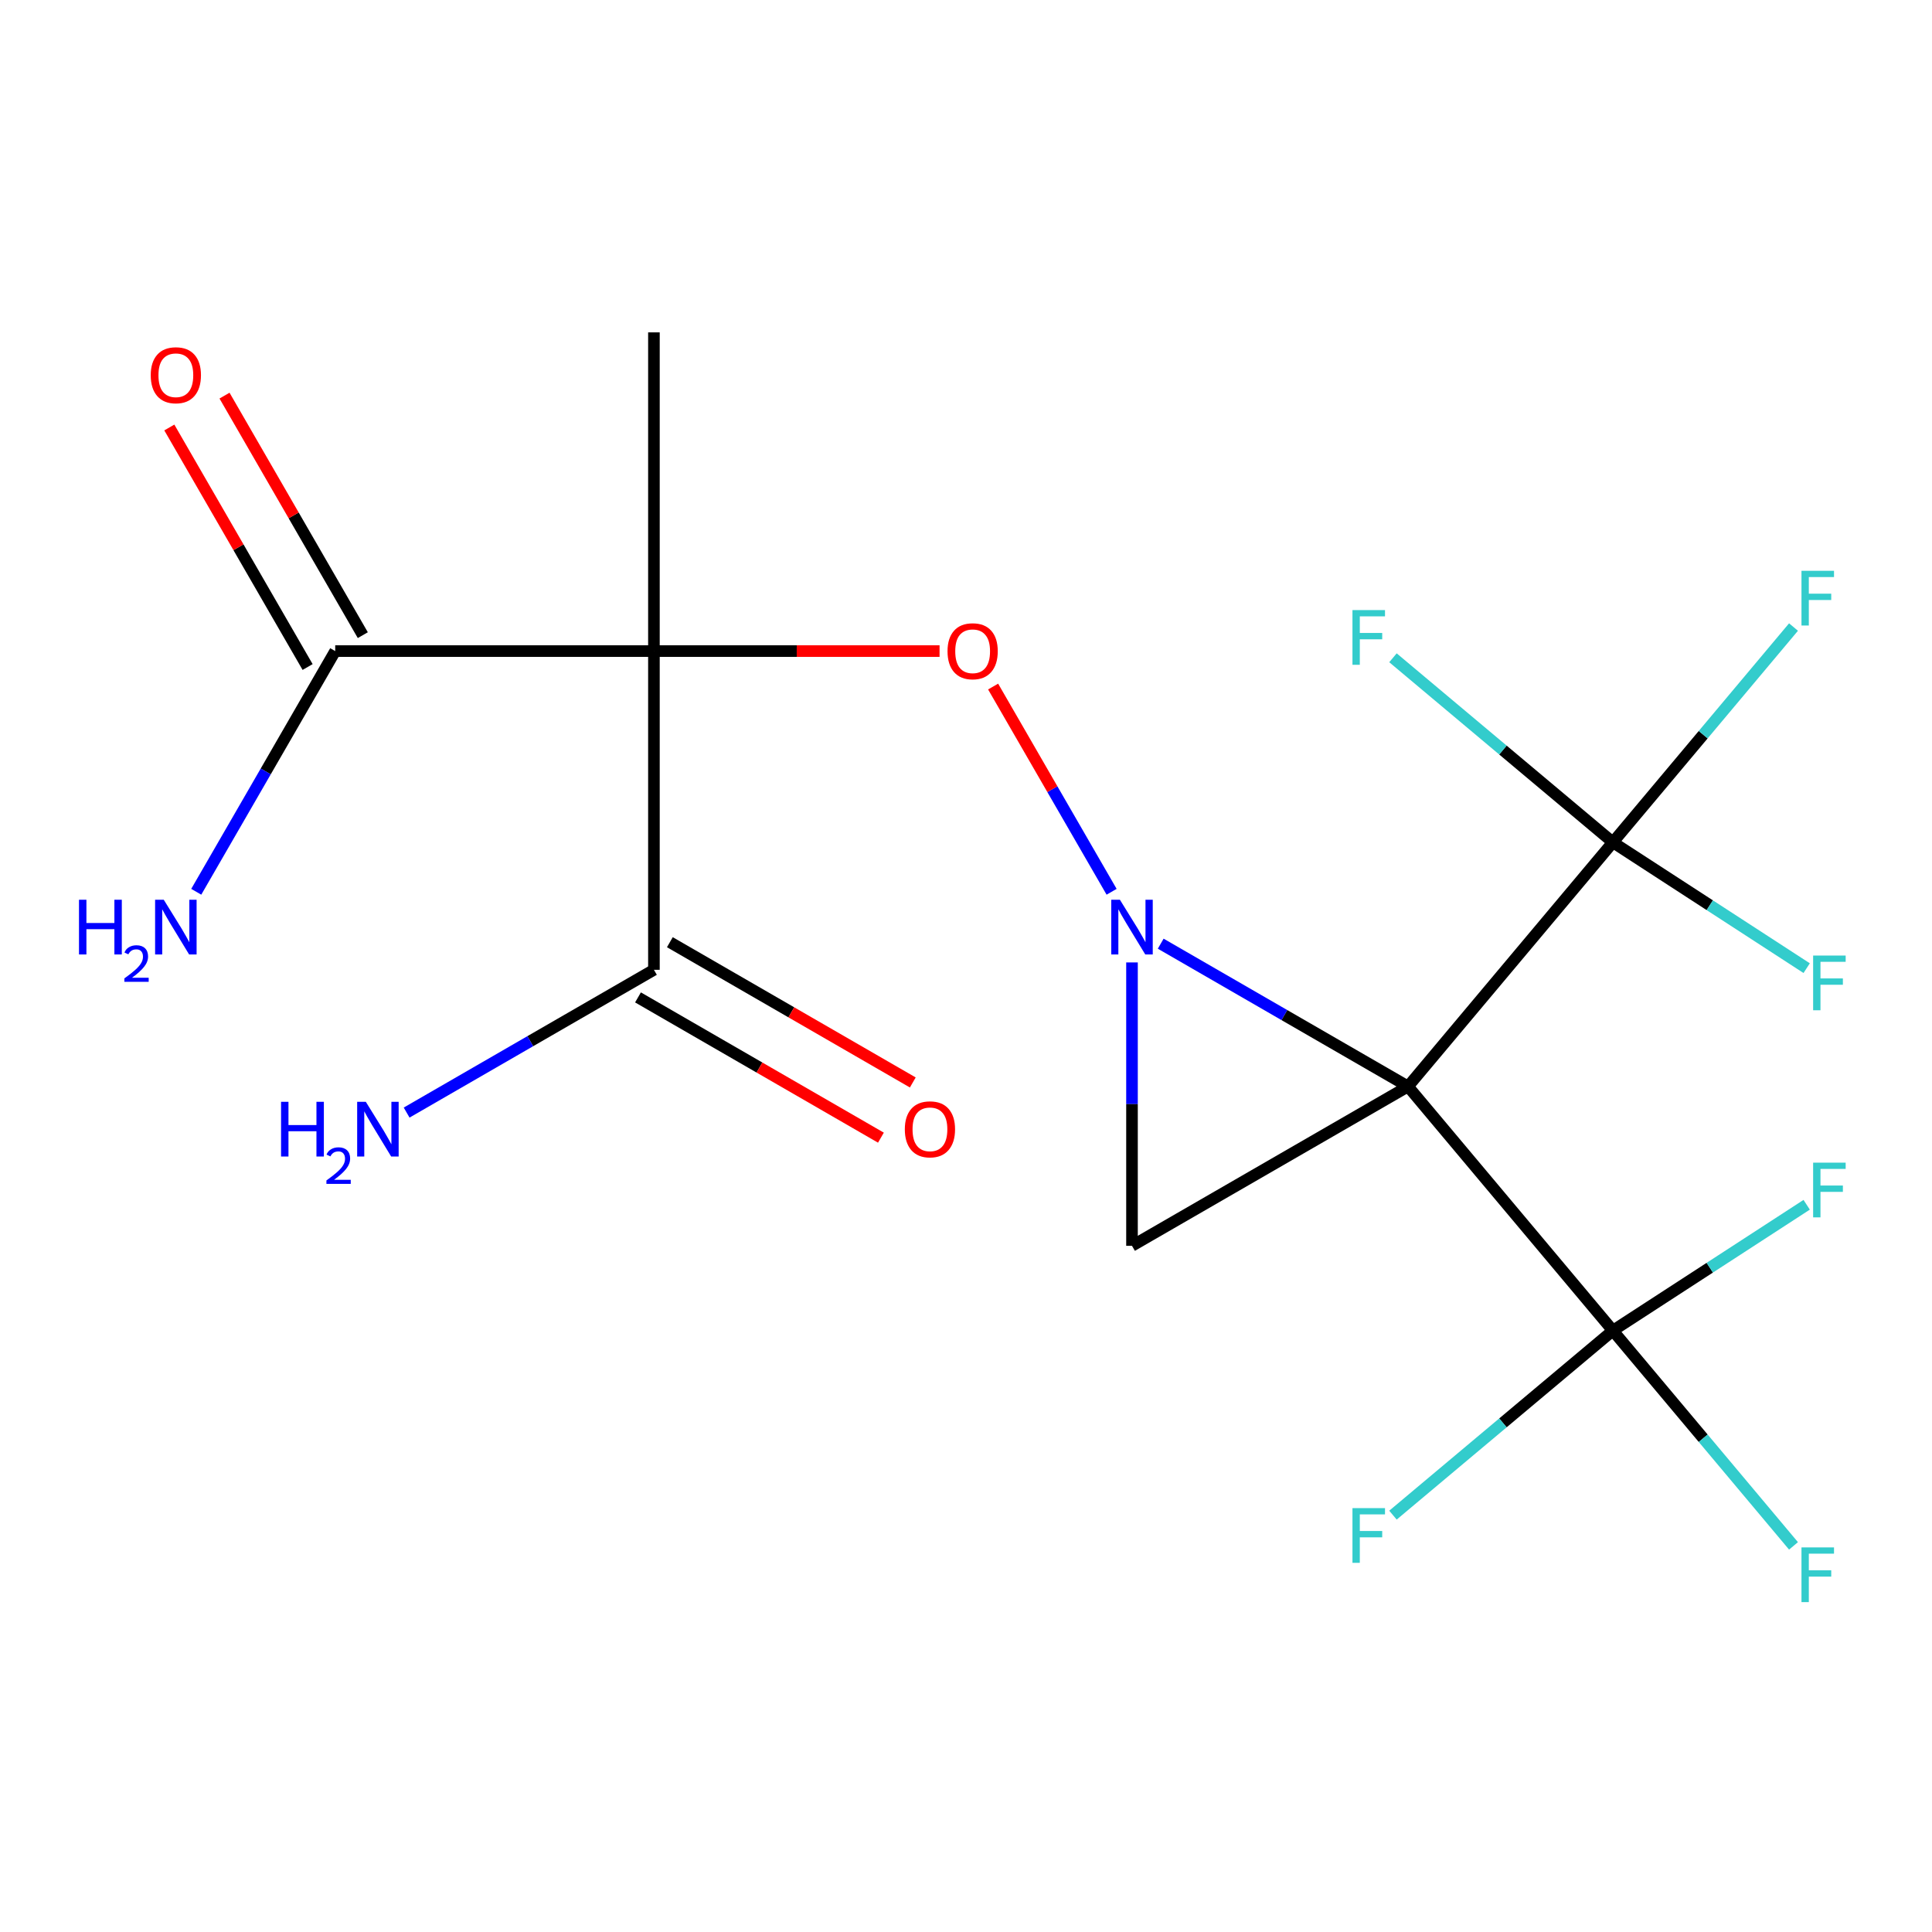 <?xml version='1.0' encoding='iso-8859-1'?>
<svg version='1.1' baseProfile='full'
              xmlns='http://www.w3.org/2000/svg'
                      xmlns:rdkit='http://www.rdkit.org/xml'
                      xmlns:xlink='http://www.w3.org/1999/xlink'
                  xml:space='preserve'
width='1000px' height='1000px' viewBox='0 0 1000 1000'>
<!-- END OF HEADER -->
<rect style='opacity:1.0;fill:#FFFFFF;stroke:none' width='1000' height='1000' x='0' y='0'> </rect>
<path class='bond-0' d='M 728.786,562.351 L 664.786,525.4' style='fill:none;fill-rule:evenodd;stroke:#000000;stroke-width:6px;stroke-linecap:butt;stroke-linejoin:miter;stroke-opacity:1' />
<path class='bond-0' d='M 664.786,525.4 L 600.785,488.449' style='fill:none;fill-rule:evenodd;stroke:#0000FF;stroke-width:6px;stroke-linecap:butt;stroke-linejoin:miter;stroke-opacity:1' />
<path class='bond-1' d='M 728.786,562.351 L 585.921,644.834' style='fill:none;fill-rule:evenodd;stroke:#000000;stroke-width:6px;stroke-linecap:butt;stroke-linejoin:miter;stroke-opacity:1' />
<path class='bond-4' d='M 728.786,562.351 L 834.825,435.979' style='fill:none;fill-rule:evenodd;stroke:#000000;stroke-width:6px;stroke-linecap:butt;stroke-linejoin:miter;stroke-opacity:1' />
<path class='bond-5' d='M 728.786,562.351 L 834.825,688.722' style='fill:none;fill-rule:evenodd;stroke:#000000;stroke-width:6px;stroke-linecap:butt;stroke-linejoin:miter;stroke-opacity:1' />
<path class='bond-3' d='M 575.365,461.583 L 544.7,408.471' style='fill:none;fill-rule:evenodd;stroke:#0000FF;stroke-width:6px;stroke-linecap:butt;stroke-linejoin:miter;stroke-opacity:1' />
<path class='bond-3' d='M 544.7,408.471 L 514.036,355.358' style='fill:none;fill-rule:evenodd;stroke:#FF0000;stroke-width:6px;stroke-linecap:butt;stroke-linejoin:miter;stroke-opacity:1' />
<path class='bond-19' d='M 585.921,498.152 L 585.921,571.493' style='fill:none;fill-rule:evenodd;stroke:#0000FF;stroke-width:6px;stroke-linecap:butt;stroke-linejoin:miter;stroke-opacity:1' />
<path class='bond-19' d='M 585.921,571.493 L 585.921,644.834' style='fill:none;fill-rule:evenodd;stroke:#000000;stroke-width:6px;stroke-linecap:butt;stroke-linejoin:miter;stroke-opacity:1' />
<path class='bond-2' d='M 338.471,337.002 L 412.392,337.002' style='fill:none;fill-rule:evenodd;stroke:#000000;stroke-width:6px;stroke-linecap:butt;stroke-linejoin:miter;stroke-opacity:1' />
<path class='bond-2' d='M 412.392,337.002 L 486.314,337.002' style='fill:none;fill-rule:evenodd;stroke:#FF0000;stroke-width:6px;stroke-linecap:butt;stroke-linejoin:miter;stroke-opacity:1' />
<path class='bond-6' d='M 338.471,337.002 L 338.471,501.969' style='fill:none;fill-rule:evenodd;stroke:#000000;stroke-width:6px;stroke-linecap:butt;stroke-linejoin:miter;stroke-opacity:1' />
<path class='bond-7' d='M 338.471,337.002 L 173.505,337.002' style='fill:none;fill-rule:evenodd;stroke:#000000;stroke-width:6px;stroke-linecap:butt;stroke-linejoin:miter;stroke-opacity:1' />
<path class='bond-18' d='M 338.471,337.002 L 338.471,172.036' style='fill:none;fill-rule:evenodd;stroke:#000000;stroke-width:6px;stroke-linecap:butt;stroke-linejoin:miter;stroke-opacity:1' />
<path class='bond-10' d='M 834.825,435.979 L 881.572,380.268' style='fill:none;fill-rule:evenodd;stroke:#000000;stroke-width:6px;stroke-linecap:butt;stroke-linejoin:miter;stroke-opacity:1' />
<path class='bond-10' d='M 881.572,380.268 L 928.319,324.557' style='fill:none;fill-rule:evenodd;stroke:#33CCCC;stroke-width:6px;stroke-linecap:butt;stroke-linejoin:miter;stroke-opacity:1' />
<path class='bond-11' d='M 834.825,435.979 L 884.978,468.547' style='fill:none;fill-rule:evenodd;stroke:#000000;stroke-width:6px;stroke-linecap:butt;stroke-linejoin:miter;stroke-opacity:1' />
<path class='bond-11' d='M 884.978,468.547 L 935.132,501.115' style='fill:none;fill-rule:evenodd;stroke:#33CCCC;stroke-width:6px;stroke-linecap:butt;stroke-linejoin:miter;stroke-opacity:1' />
<path class='bond-15' d='M 834.825,435.979 L 777.911,388.223' style='fill:none;fill-rule:evenodd;stroke:#000000;stroke-width:6px;stroke-linecap:butt;stroke-linejoin:miter;stroke-opacity:1' />
<path class='bond-15' d='M 777.911,388.223 L 720.997,340.466' style='fill:none;fill-rule:evenodd;stroke:#33CCCC;stroke-width:6px;stroke-linecap:butt;stroke-linejoin:miter;stroke-opacity:1' />
<path class='bond-12' d='M 834.825,688.722 L 881.572,744.434' style='fill:none;fill-rule:evenodd;stroke:#000000;stroke-width:6px;stroke-linecap:butt;stroke-linejoin:miter;stroke-opacity:1' />
<path class='bond-12' d='M 881.572,744.434 L 928.319,800.145' style='fill:none;fill-rule:evenodd;stroke:#33CCCC;stroke-width:6px;stroke-linecap:butt;stroke-linejoin:miter;stroke-opacity:1' />
<path class='bond-13' d='M 834.825,688.722 L 777.911,736.479' style='fill:none;fill-rule:evenodd;stroke:#000000;stroke-width:6px;stroke-linecap:butt;stroke-linejoin:miter;stroke-opacity:1' />
<path class='bond-13' d='M 777.911,736.479 L 720.997,784.235' style='fill:none;fill-rule:evenodd;stroke:#33CCCC;stroke-width:6px;stroke-linecap:butt;stroke-linejoin:miter;stroke-opacity:1' />
<path class='bond-14' d='M 834.825,688.722 L 884.978,656.154' style='fill:none;fill-rule:evenodd;stroke:#000000;stroke-width:6px;stroke-linecap:butt;stroke-linejoin:miter;stroke-opacity:1' />
<path class='bond-14' d='M 884.978,656.154 L 935.132,623.586' style='fill:none;fill-rule:evenodd;stroke:#33CCCC;stroke-width:6px;stroke-linecap:butt;stroke-linejoin:miter;stroke-opacity:1' />
<path class='bond-8' d='M 330.223,516.255 L 393.093,552.554' style='fill:none;fill-rule:evenodd;stroke:#000000;stroke-width:6px;stroke-linecap:butt;stroke-linejoin:miter;stroke-opacity:1' />
<path class='bond-8' d='M 393.093,552.554 L 455.964,588.852' style='fill:none;fill-rule:evenodd;stroke:#FF0000;stroke-width:6px;stroke-linecap:butt;stroke-linejoin:miter;stroke-opacity:1' />
<path class='bond-8' d='M 346.719,487.682 L 409.59,523.981' style='fill:none;fill-rule:evenodd;stroke:#000000;stroke-width:6px;stroke-linecap:butt;stroke-linejoin:miter;stroke-opacity:1' />
<path class='bond-8' d='M 409.59,523.981 L 472.461,560.279' style='fill:none;fill-rule:evenodd;stroke:#FF0000;stroke-width:6px;stroke-linecap:butt;stroke-linejoin:miter;stroke-opacity:1' />
<path class='bond-16' d='M 338.471,501.969 L 274.471,538.919' style='fill:none;fill-rule:evenodd;stroke:#000000;stroke-width:6px;stroke-linecap:butt;stroke-linejoin:miter;stroke-opacity:1' />
<path class='bond-16' d='M 274.471,538.919 L 210.47,575.87' style='fill:none;fill-rule:evenodd;stroke:#0000FF;stroke-width:6px;stroke-linecap:butt;stroke-linejoin:miter;stroke-opacity:1' />
<path class='bond-9' d='M 187.791,328.754 L 152.001,266.763' style='fill:none;fill-rule:evenodd;stroke:#000000;stroke-width:6px;stroke-linecap:butt;stroke-linejoin:miter;stroke-opacity:1' />
<path class='bond-9' d='M 152.001,266.763 L 116.211,204.773' style='fill:none;fill-rule:evenodd;stroke:#FF0000;stroke-width:6px;stroke-linecap:butt;stroke-linejoin:miter;stroke-opacity:1' />
<path class='bond-9' d='M 159.218,345.25 L 123.428,283.26' style='fill:none;fill-rule:evenodd;stroke:#000000;stroke-width:6px;stroke-linecap:butt;stroke-linejoin:miter;stroke-opacity:1' />
<path class='bond-9' d='M 123.428,283.26 L 87.638,221.269' style='fill:none;fill-rule:evenodd;stroke:#FF0000;stroke-width:6px;stroke-linecap:butt;stroke-linejoin:miter;stroke-opacity:1' />
<path class='bond-17' d='M 173.505,337.002 L 137.541,399.293' style='fill:none;fill-rule:evenodd;stroke:#000000;stroke-width:6px;stroke-linecap:butt;stroke-linejoin:miter;stroke-opacity:1' />
<path class='bond-17' d='M 137.541,399.293 L 101.578,461.583' style='fill:none;fill-rule:evenodd;stroke:#0000FF;stroke-width:6px;stroke-linecap:butt;stroke-linejoin:miter;stroke-opacity:1' />
<path  class='atom-1' d='M 579.661 465.707
L 588.941 480.707
Q 589.861 482.187, 591.341 484.867
Q 592.821 487.547, 592.901 487.707
L 592.901 465.707
L 596.661 465.707
L 596.661 494.027
L 592.781 494.027
L 582.821 477.627
Q 581.661 475.707, 580.421 473.507
Q 579.221 471.307, 578.861 470.627
L 578.861 494.027
L 575.181 494.027
L 575.181 465.707
L 579.661 465.707
' fill='#0000FF'/>
<path  class='atom-4' d='M 490.438 337.082
Q 490.438 330.282, 493.798 326.482
Q 497.158 322.682, 503.438 322.682
Q 509.718 322.682, 513.078 326.482
Q 516.438 330.282, 516.438 337.082
Q 516.438 343.962, 513.038 347.882
Q 509.638 351.762, 503.438 351.762
Q 497.198 351.762, 493.798 347.882
Q 490.438 344.002, 490.438 337.082
M 503.438 348.562
Q 507.758 348.562, 510.078 345.682
Q 512.438 342.762, 512.438 337.082
Q 512.438 331.522, 510.078 328.722
Q 507.758 325.882, 503.438 325.882
Q 499.118 325.882, 496.758 328.682
Q 494.438 331.482, 494.438 337.082
Q 494.438 342.802, 496.758 345.682
Q 499.118 348.562, 503.438 348.562
' fill='#FF0000'/>
<path  class='atom-9' d='M 468.336 584.532
Q 468.336 577.732, 471.696 573.932
Q 475.056 570.132, 481.336 570.132
Q 487.616 570.132, 490.976 573.932
Q 494.336 577.732, 494.336 584.532
Q 494.336 591.412, 490.936 595.332
Q 487.536 599.212, 481.336 599.212
Q 475.096 599.212, 471.696 595.332
Q 468.336 591.452, 468.336 584.532
M 481.336 596.012
Q 485.656 596.012, 487.976 593.132
Q 490.336 590.212, 490.336 584.532
Q 490.336 578.972, 487.976 576.172
Q 485.656 573.332, 481.336 573.332
Q 477.016 573.332, 474.656 576.132
Q 472.336 578.932, 472.336 584.532
Q 472.336 590.252, 474.656 593.132
Q 477.016 596.012, 481.336 596.012
' fill='#FF0000'/>
<path  class='atom-10' d='M 78.021 194.217
Q 78.021 187.417, 81.381 183.617
Q 84.741 179.817, 91.021 179.817
Q 97.301 179.817, 100.661 183.617
Q 104.021 187.417, 104.021 194.217
Q 104.021 201.097, 100.621 205.017
Q 97.221 208.897, 91.021 208.897
Q 84.781 208.897, 81.381 205.017
Q 78.021 201.137, 78.021 194.217
M 91.021 205.697
Q 95.341 205.697, 97.661 202.817
Q 100.021 199.897, 100.021 194.217
Q 100.021 188.657, 97.661 185.857
Q 95.341 183.017, 91.021 183.017
Q 86.701 183.017, 84.341 185.817
Q 82.021 188.617, 82.021 194.217
Q 82.021 199.937, 84.341 202.817
Q 86.701 205.697, 91.021 205.697
' fill='#FF0000'/>
<path  class='atom-11' d='M 932.443 295.447
L 949.283 295.447
L 949.283 298.687
L 936.243 298.687
L 936.243 307.287
L 947.843 307.287
L 947.843 310.567
L 936.243 310.567
L 936.243 323.767
L 932.443 323.767
L 932.443 295.447
' fill='#33CCCC'/>
<path  class='atom-12' d='M 938.472 494.592
L 955.312 494.592
L 955.312 497.832
L 942.272 497.832
L 942.272 506.432
L 953.872 506.432
L 953.872 509.712
L 942.272 509.712
L 942.272 522.912
L 938.472 522.912
L 938.472 494.592
' fill='#33CCCC'/>
<path  class='atom-13' d='M 932.443 800.934
L 949.283 800.934
L 949.283 804.174
L 936.243 804.174
L 936.243 812.774
L 947.843 812.774
L 947.843 816.054
L 936.243 816.054
L 936.243 829.254
L 932.443 829.254
L 932.443 800.934
' fill='#33CCCC'/>
<path  class='atom-14' d='M 700.033 780.601
L 716.873 780.601
L 716.873 783.841
L 703.833 783.841
L 703.833 792.441
L 715.433 792.441
L 715.433 795.721
L 703.833 795.721
L 703.833 808.921
L 700.033 808.921
L 700.033 780.601
' fill='#33CCCC'/>
<path  class='atom-15' d='M 938.472 601.789
L 955.312 601.789
L 955.312 605.029
L 942.272 605.029
L 942.272 613.629
L 953.872 613.629
L 953.872 616.909
L 942.272 616.909
L 942.272 630.109
L 938.472 630.109
L 938.472 601.789
' fill='#33CCCC'/>
<path  class='atom-16' d='M 700.033 315.78
L 716.873 315.78
L 716.873 319.02
L 703.833 319.02
L 703.833 327.62
L 715.433 327.62
L 715.433 330.9
L 703.833 330.9
L 703.833 344.1
L 700.033 344.1
L 700.033 315.78
' fill='#33CCCC'/>
<path  class='atom-17' d='M 145.473 570.292
L 149.313 570.292
L 149.313 582.332
L 163.793 582.332
L 163.793 570.292
L 167.633 570.292
L 167.633 598.612
L 163.793 598.612
L 163.793 585.532
L 149.313 585.532
L 149.313 598.612
L 145.473 598.612
L 145.473 570.292
' fill='#0000FF'/>
<path  class='atom-17' d='M 169.006 597.618
Q 169.692 595.85, 171.329 594.873
Q 172.966 593.87, 175.236 593.87
Q 178.061 593.87, 179.645 595.401
Q 181.229 596.932, 181.229 599.651
Q 181.229 602.423, 179.17 605.01
Q 177.137 607.598, 172.913 610.66
L 181.546 610.66
L 181.546 612.772
L 168.953 612.772
L 168.953 611.003
Q 172.438 608.522, 174.497 606.674
Q 176.583 604.826, 177.586 603.162
Q 178.589 601.499, 178.589 599.783
Q 178.589 597.988, 177.691 596.985
Q 176.794 595.982, 175.236 595.982
Q 173.731 595.982, 172.728 596.589
Q 171.725 597.196, 171.012 598.542
L 169.006 597.618
' fill='#0000FF'/>
<path  class='atom-17' d='M 189.346 570.292
L 198.626 585.292
Q 199.546 586.772, 201.026 589.452
Q 202.506 592.132, 202.586 592.292
L 202.586 570.292
L 206.346 570.292
L 206.346 598.612
L 202.466 598.612
L 192.506 582.212
Q 191.346 580.292, 190.106 578.092
Q 188.906 575.892, 188.546 575.212
L 188.546 598.612
L 184.866 598.612
L 184.866 570.292
L 189.346 570.292
' fill='#0000FF'/>
<path  class='atom-18' d='M 40.888 465.707
L 44.728 465.707
L 44.728 477.747
L 59.208 477.747
L 59.208 465.707
L 63.048 465.707
L 63.048 494.027
L 59.208 494.027
L 59.208 480.947
L 44.728 480.947
L 44.728 494.027
L 40.888 494.027
L 40.888 465.707
' fill='#0000FF'/>
<path  class='atom-18' d='M 64.421 493.034
Q 65.108 491.265, 66.744 490.288
Q 68.381 489.285, 70.652 489.285
Q 73.476 489.285, 75.06 490.816
Q 76.644 492.347, 76.644 495.067
Q 76.644 497.839, 74.585 500.426
Q 72.552 503.013, 68.328 506.075
L 76.961 506.075
L 76.961 508.187
L 64.368 508.187
L 64.368 506.419
Q 67.853 503.937, 69.912 502.089
Q 71.998 500.241, 73.001 498.578
Q 74.004 496.915, 74.004 495.199
Q 74.004 493.403, 73.107 492.4
Q 72.209 491.397, 70.652 491.397
Q 69.147 491.397, 68.144 492.004
Q 67.14 492.611, 66.428 493.958
L 64.421 493.034
' fill='#0000FF'/>
<path  class='atom-18' d='M 84.761 465.707
L 94.041 480.707
Q 94.961 482.187, 96.441 484.867
Q 97.921 487.547, 98.001 487.707
L 98.001 465.707
L 101.761 465.707
L 101.761 494.027
L 97.881 494.027
L 87.921 477.627
Q 86.761 475.707, 85.521 473.507
Q 84.321 471.307, 83.961 470.627
L 83.961 494.027
L 80.281 494.027
L 80.281 465.707
L 84.761 465.707
' fill='#0000FF'/>
</svg>

